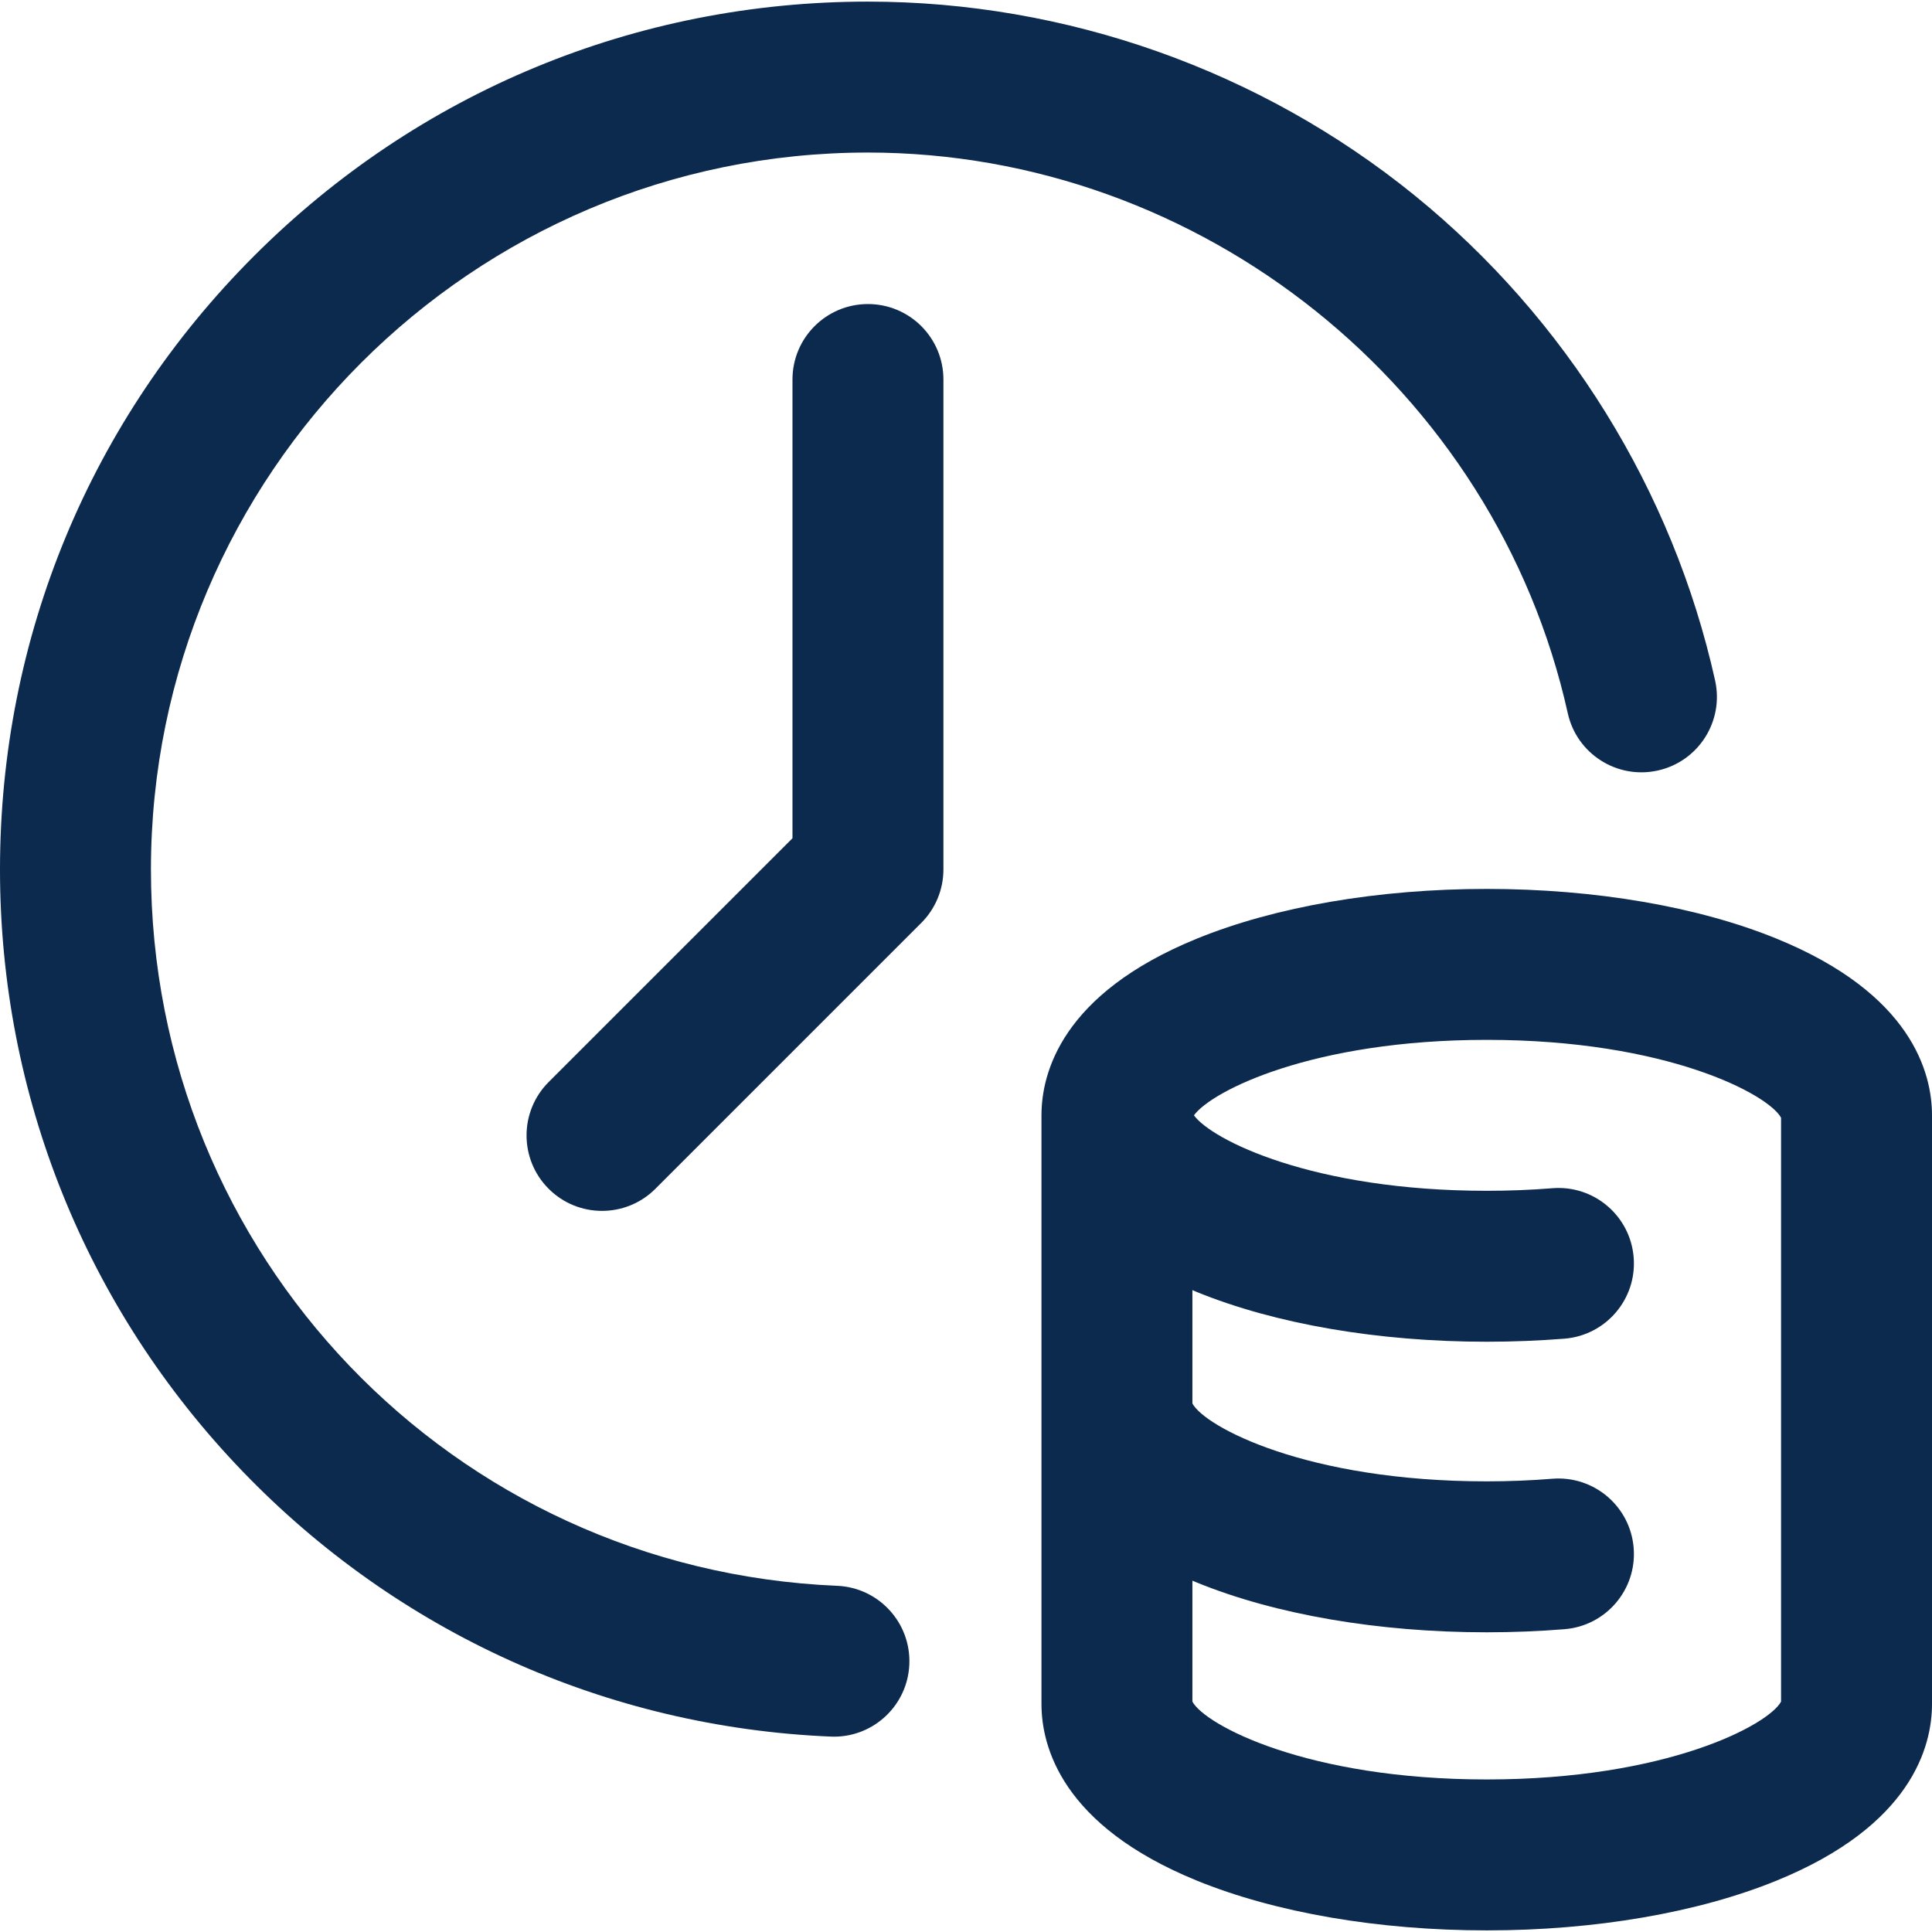 <svg width="48" height="48" viewBox="0 0 48 48" fill="none" xmlns="http://www.w3.org/2000/svg">
<g clip-path="url(#clip0_378_6686)">
<path d="M20.798 39.399C11.238 38.996 3.75 31.179 3.75 21.602C3.75 11.781 11.741 3.79 21.562 3.79C29.845 3.79 37.157 9.648 38.951 17.72C39.175 18.731 40.177 19.368 41.188 19.143C42.199 18.919 42.836 17.917 42.611 16.906C41.564 12.194 38.913 7.914 35.145 4.854C31.32 1.75 26.497 0.04 21.562 0.04C15.803 0.04 10.388 2.283 6.315 6.356C2.243 10.428 0 15.843 0 21.602C0 27.201 2.136 32.507 6.014 36.542C9.881 40.566 15.075 42.911 20.64 43.145C20.667 43.147 20.693 43.147 20.72 43.147C21.719 43.147 22.55 42.359 22.592 41.351C22.636 40.317 21.832 39.442 20.798 39.399Z" fill="#0C294E"/>
<path d="M21.564 7.554C20.528 7.554 19.689 8.393 19.689 9.429V20.826L13.631 26.883C12.899 27.615 12.899 28.803 13.631 29.535C13.997 29.901 14.477 30.084 14.957 30.084C15.437 30.084 15.917 29.901 16.283 29.535L22.89 22.928C23.241 22.577 23.439 22.1 23.439 21.602V9.429C23.439 8.393 22.599 7.554 21.564 7.554Z" fill="#0C294E"/>
<path d="M44.142 23.322C42.188 22.524 39.629 22.085 36.938 22.085C34.246 22.085 31.687 22.524 29.732 23.322C26.376 24.692 25.875 26.659 25.875 27.71V42.335C25.875 43.386 26.376 45.353 29.732 46.722C31.687 47.52 34.246 47.96 36.938 47.96C39.629 47.96 42.188 47.52 44.142 46.722C47.499 45.353 48 43.386 48 42.335V27.71C48 26.659 47.499 24.692 44.142 23.322ZM44.25 42.276C43.94 42.852 41.419 44.21 36.938 44.21C32.456 44.21 29.935 42.852 29.625 42.276V39.271C29.661 39.286 29.696 39.301 29.732 39.316C31.687 40.114 34.246 40.554 36.938 40.554C37.587 40.554 38.236 40.528 38.869 40.477C39.901 40.395 40.671 39.491 40.588 38.458C40.505 37.426 39.602 36.657 38.569 36.739C38.036 36.782 37.487 36.804 36.938 36.804C32.454 36.804 29.934 35.445 29.625 34.869V32.052C29.661 32.067 29.696 32.083 29.732 32.098C31.687 32.896 34.246 33.335 36.938 33.335C37.587 33.335 38.236 33.309 38.869 33.259C39.901 33.176 40.671 32.272 40.588 31.24C40.505 30.207 39.602 29.438 38.569 29.521C38.036 29.564 37.487 29.585 36.938 29.585C32.602 29.585 30.102 28.315 29.663 27.71C30.103 27.105 32.603 25.835 36.938 25.835C41.419 25.835 43.94 27.193 44.25 27.77V42.276Z" fill="#0C294E"/>
</g>
<defs>
<clipPath id="clip0_378_6686">
<rect width="48" height="48" fill="white"/>
</clipPath>
</defs>
</svg>
